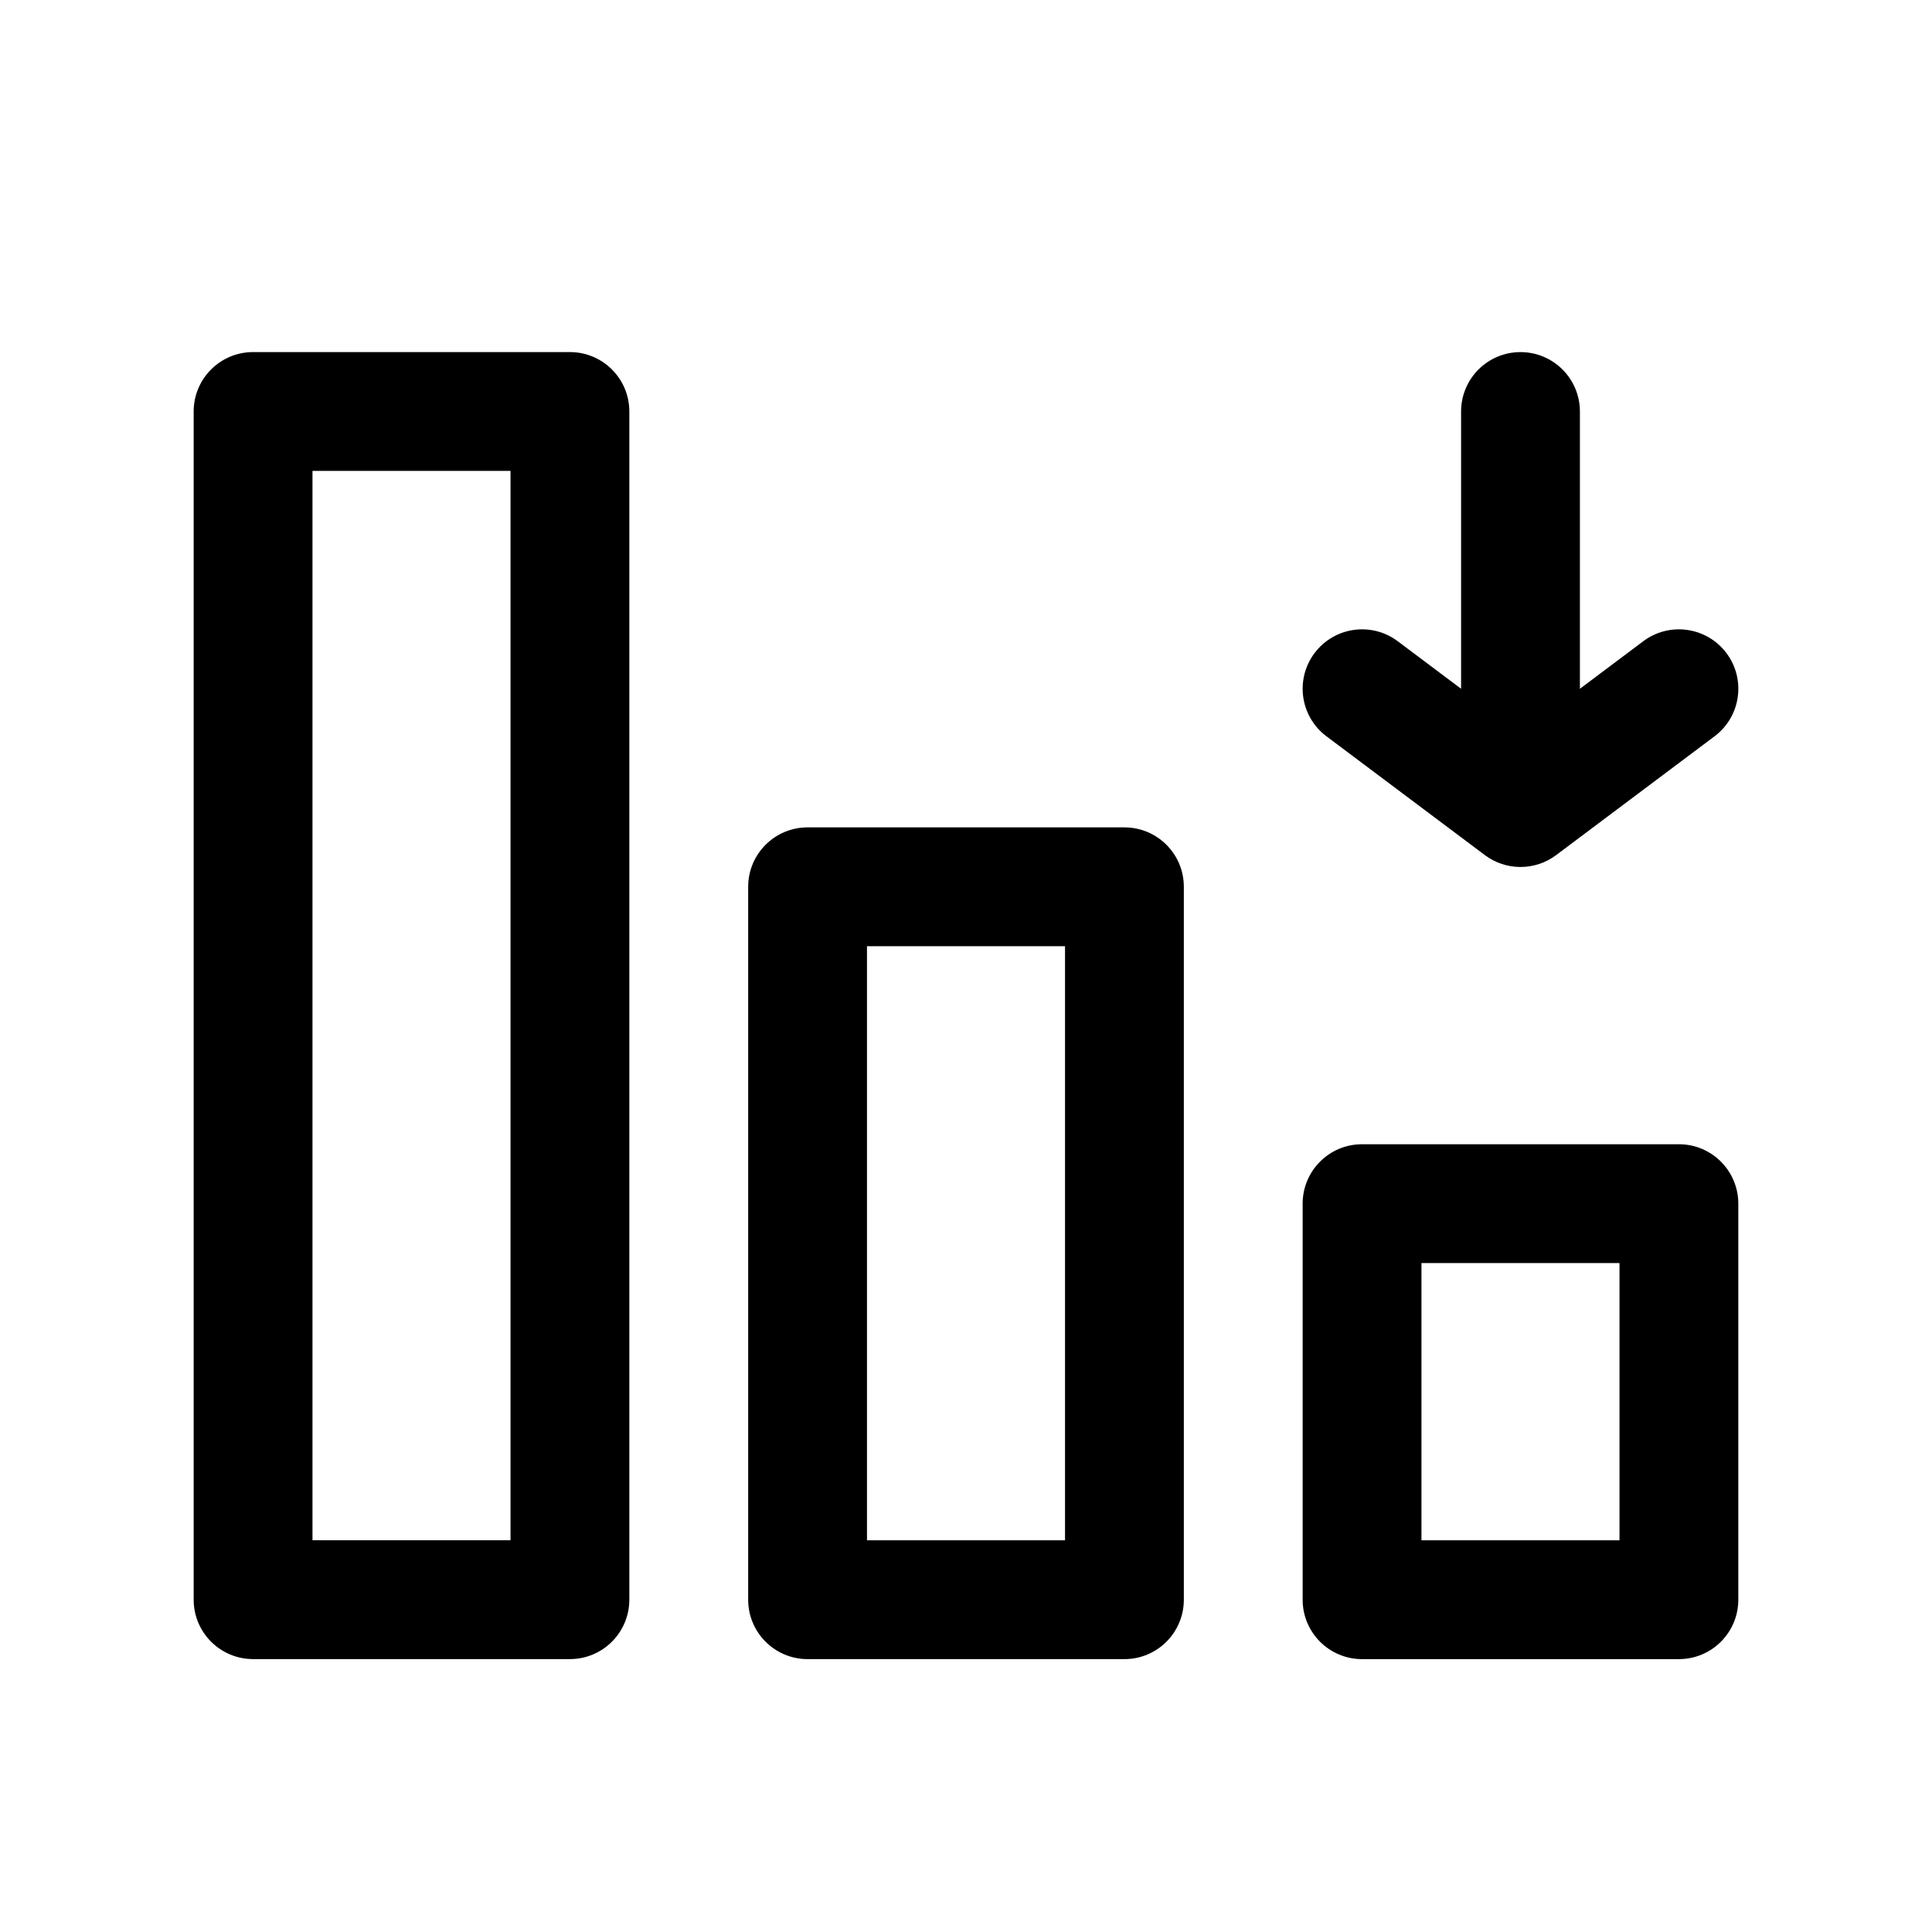 <?xml version="1.0" encoding="UTF-8"?>
<!-- Uploaded to: SVG Repo, www.svgrepo.com, Generator: SVG Repo Mixer Tools -->
<svg fill="#000000" width="800px" height="800px" version="1.1" viewBox="144 144 512 512" xmlns="http://www.w3.org/2000/svg">
 <g fill-rule="evenodd">
  <path d="m310.78 253.05c0-8.695-7.047-15.746-15.742-15.746h-83.969c-8.695 0-15.746 7.051-15.746 15.746v314.88c0 8.695 7.051 15.746 15.746 15.746h83.969c8.695 0 15.742-7.051 15.742-15.746zm-31.488 15.742v283.39h-52.48v-283.39z"/>
  <path d="m457.73 379.01c0-8.695-7.051-15.746-15.742-15.746h-83.969c-8.695 0-15.746 7.051-15.746 15.746v188.93c0 8.695 7.051 15.746 15.746 15.746h83.969c8.691 0 15.742-7.051 15.742-15.746zm-31.488 15.742v157.44h-52.48v-157.44z"/>
  <path d="m537.5 370.61c5.598 4.199 13.293 4.199 18.895 0l41.984-31.488c6.957-5.215 8.363-15.086 3.148-22.043-5.219-6.953-15.086-8.363-22.043-3.148l-16.793 12.598v-73.473c0-8.695-7.051-15.746-15.746-15.746-8.695 0-15.742 7.051-15.742 15.746v73.473l-16.793-12.598c-6.957-5.215-16.824-3.805-22.043 3.148-5.215 6.957-3.809 16.828 3.148 22.043z"/>
  <path d="m604.67 462.98c0-8.695-7.051-15.746-15.746-15.746h-83.969c-8.691 0-15.742 7.051-15.742 15.746v104.96c0 8.695 7.051 15.746 15.742 15.746h83.969c8.695 0 15.746-7.051 15.746-15.746zm-31.488 15.742v73.473h-52.48v-73.473z"/>
 </g>
</svg>